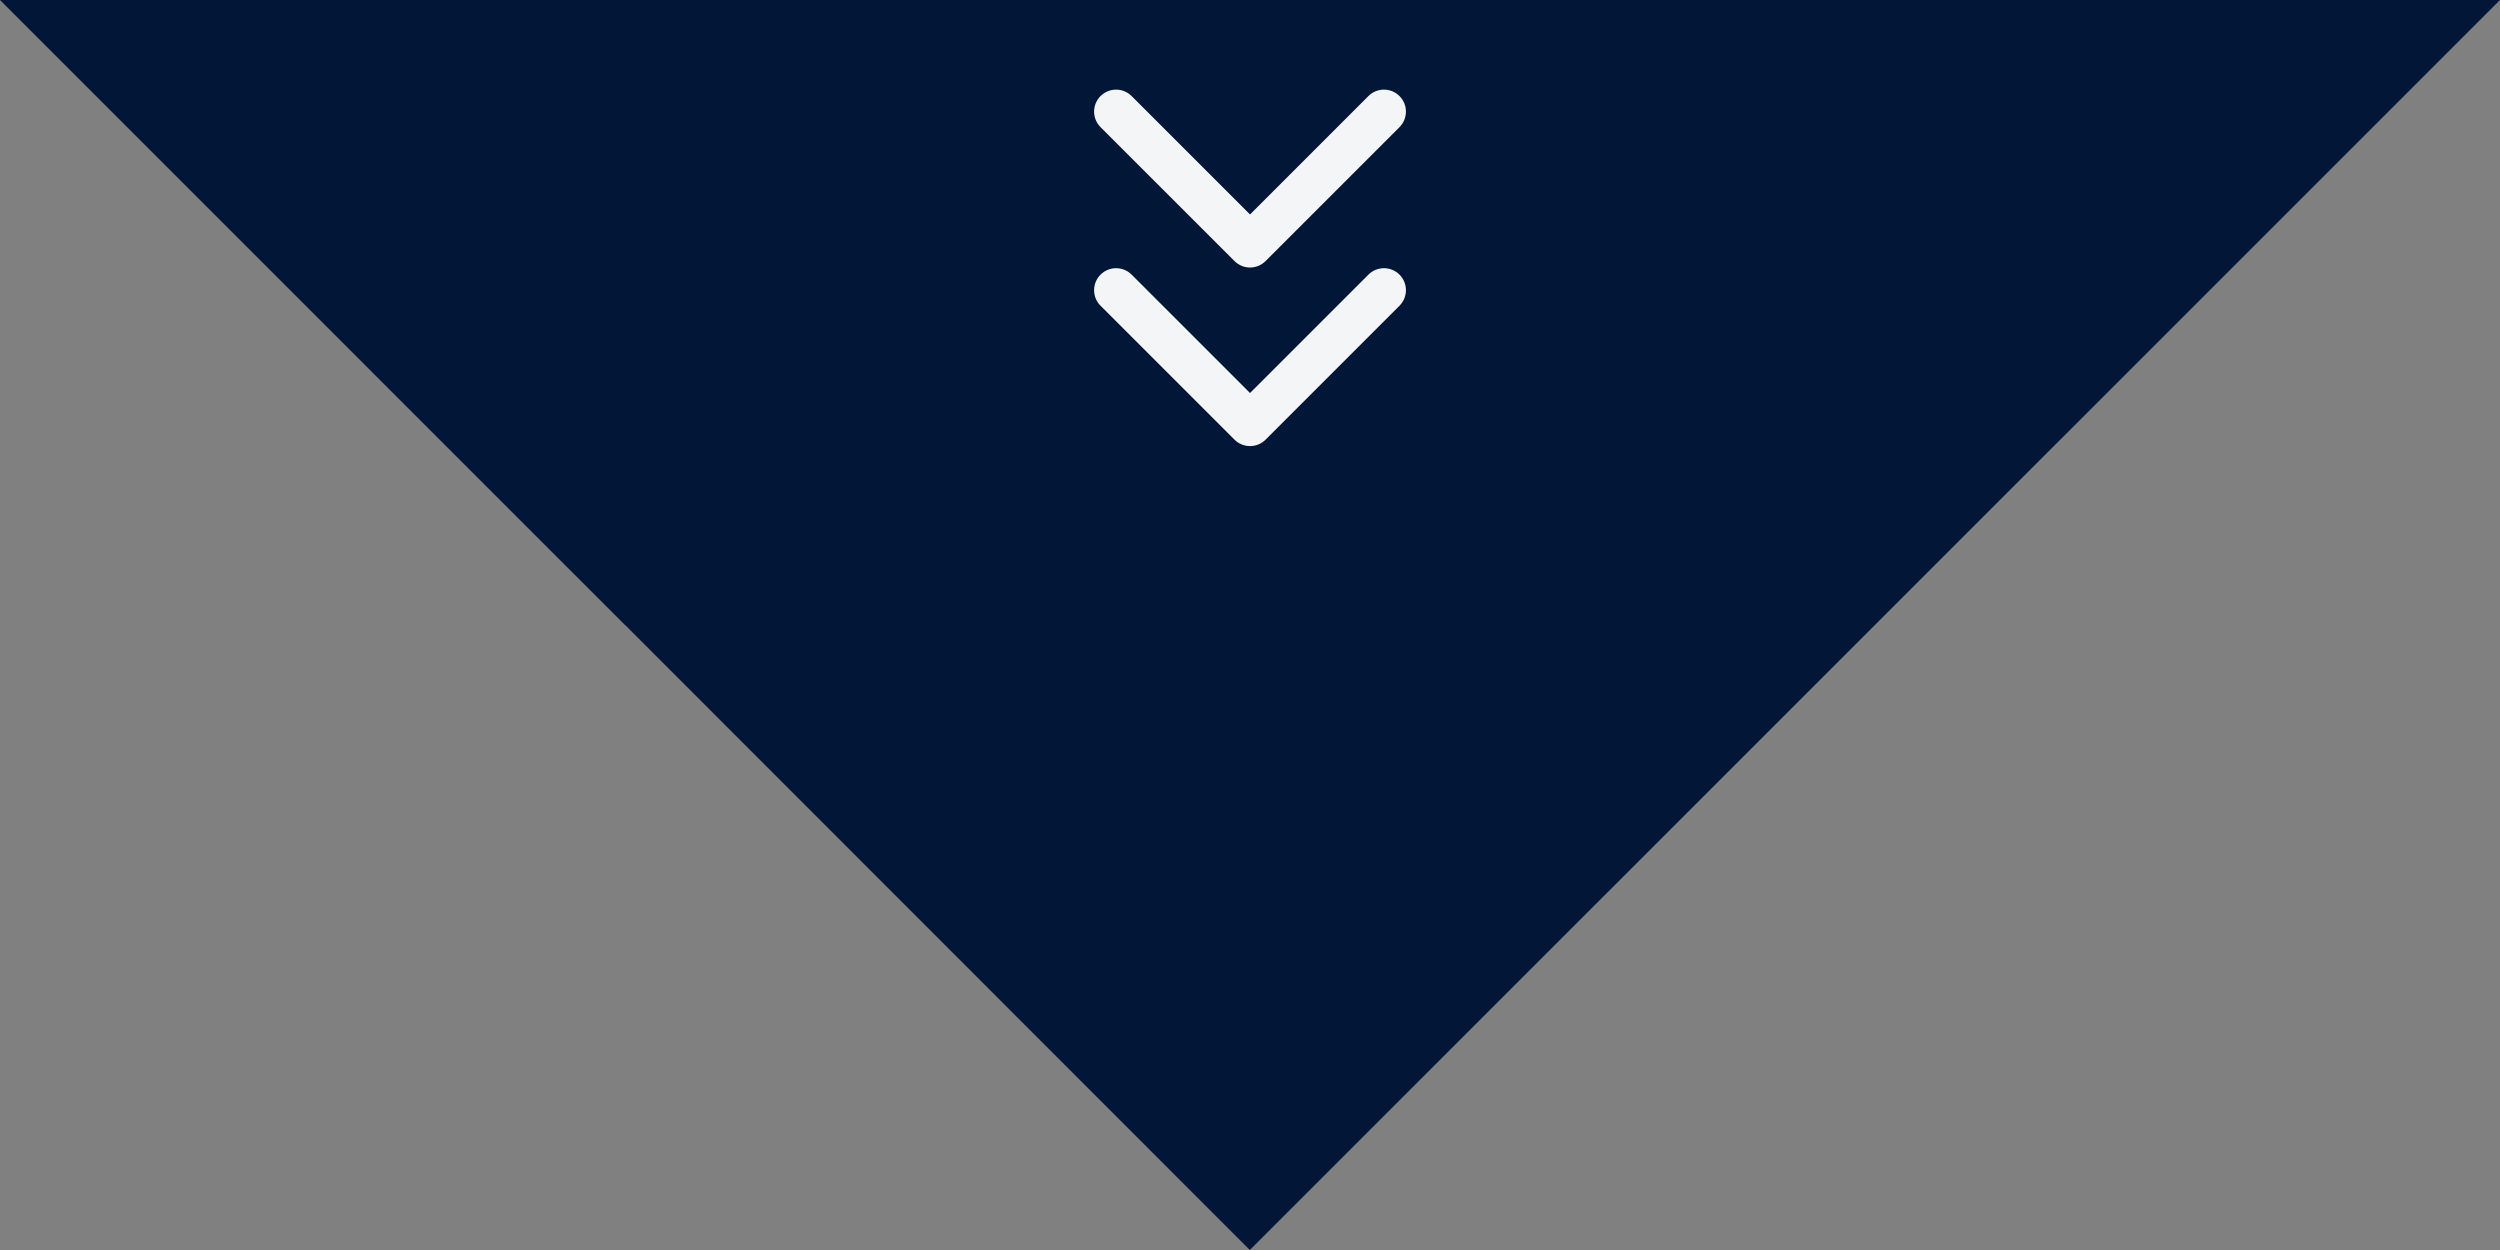 <svg width="96" height="48" viewBox="0 0 96 48" fill="none" xmlns="http://www.w3.org/2000/svg">
<rect x="0" y="0" width="96" height="48" fill="#808080" stroke="none"/>
<path d="M96 0L47.993 48L23.998 23.994L23.995 23.997L4.19621e-06 0.001L96 0Z" fill="#021637"/>
<path fill-rule="evenodd" clip-rule="evenodd" d="M42.261 3.689C42.591 3.359 43.125 3.359 43.455 3.689L48.001 8.235L52.547 3.689C52.876 3.359 53.411 3.359 53.741 3.689C54.07 4.018 54.07 4.553 53.741 4.883L48.598 10.025C48.268 10.355 47.733 10.355 47.404 10.025L42.261 4.883C41.931 4.553 41.931 4.018 42.261 3.689ZM42.261 10.546C42.591 10.216 43.125 10.216 43.455 10.546L48.001 15.092L52.547 10.546C52.876 10.216 53.411 10.216 53.741 10.546C54.07 10.876 54.07 11.41 53.741 11.74L48.598 16.883C48.268 17.212 47.733 17.212 47.404 16.883L42.261 11.74C41.931 11.41 41.931 10.876 42.261 10.546Z" fill="#F4F5F6"/>
</svg>
